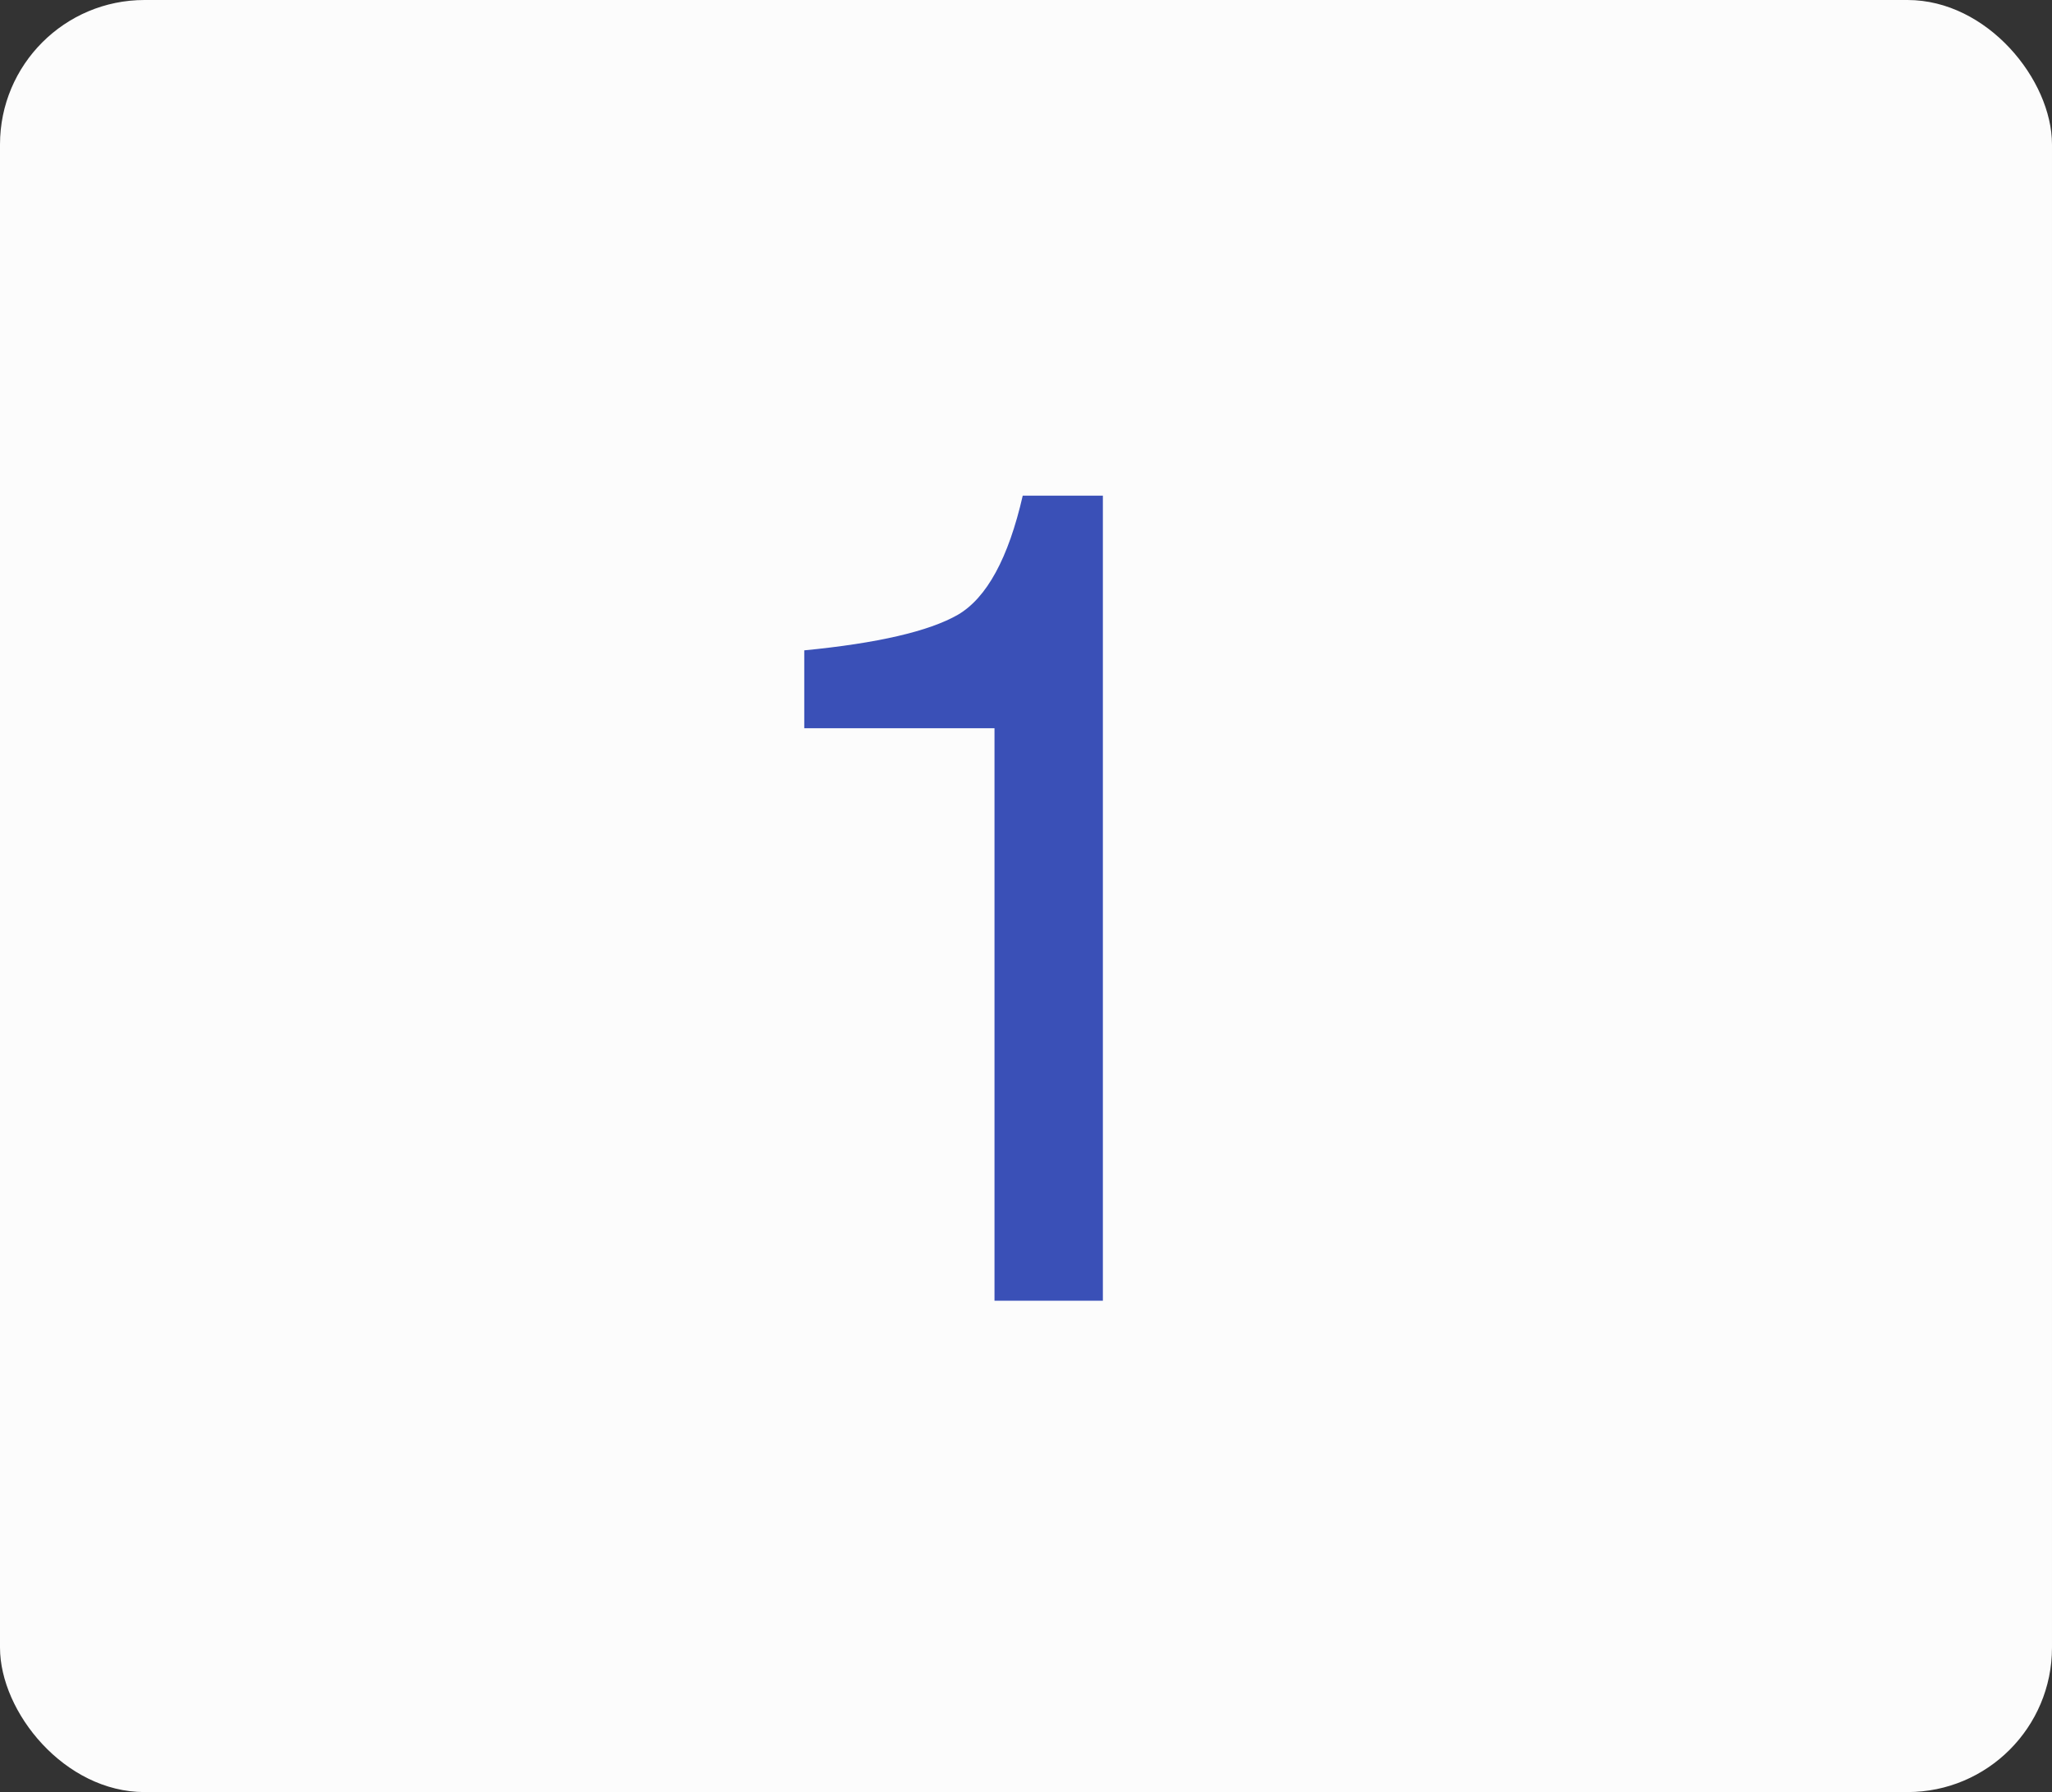 <?xml version="1.0" encoding="UTF-8"?> <svg xmlns="http://www.w3.org/2000/svg" width="71" height="62" viewBox="0 0 71 62" fill="none"><rect x="0" y="0" width="71" height="62" fill="#333333" stroke="none"/> <rect width="71" height="62" rx="5" fill="#FCFCFC"></rect> <path d="M27.828 25.195V22.5C30.367 22.253 32.138 21.842 33.141 21.27C34.143 20.684 34.892 19.31 35.387 17.148H38.16V45H34.41V25.195H27.828Z" fill="#3A50B7"></path> </svg> 